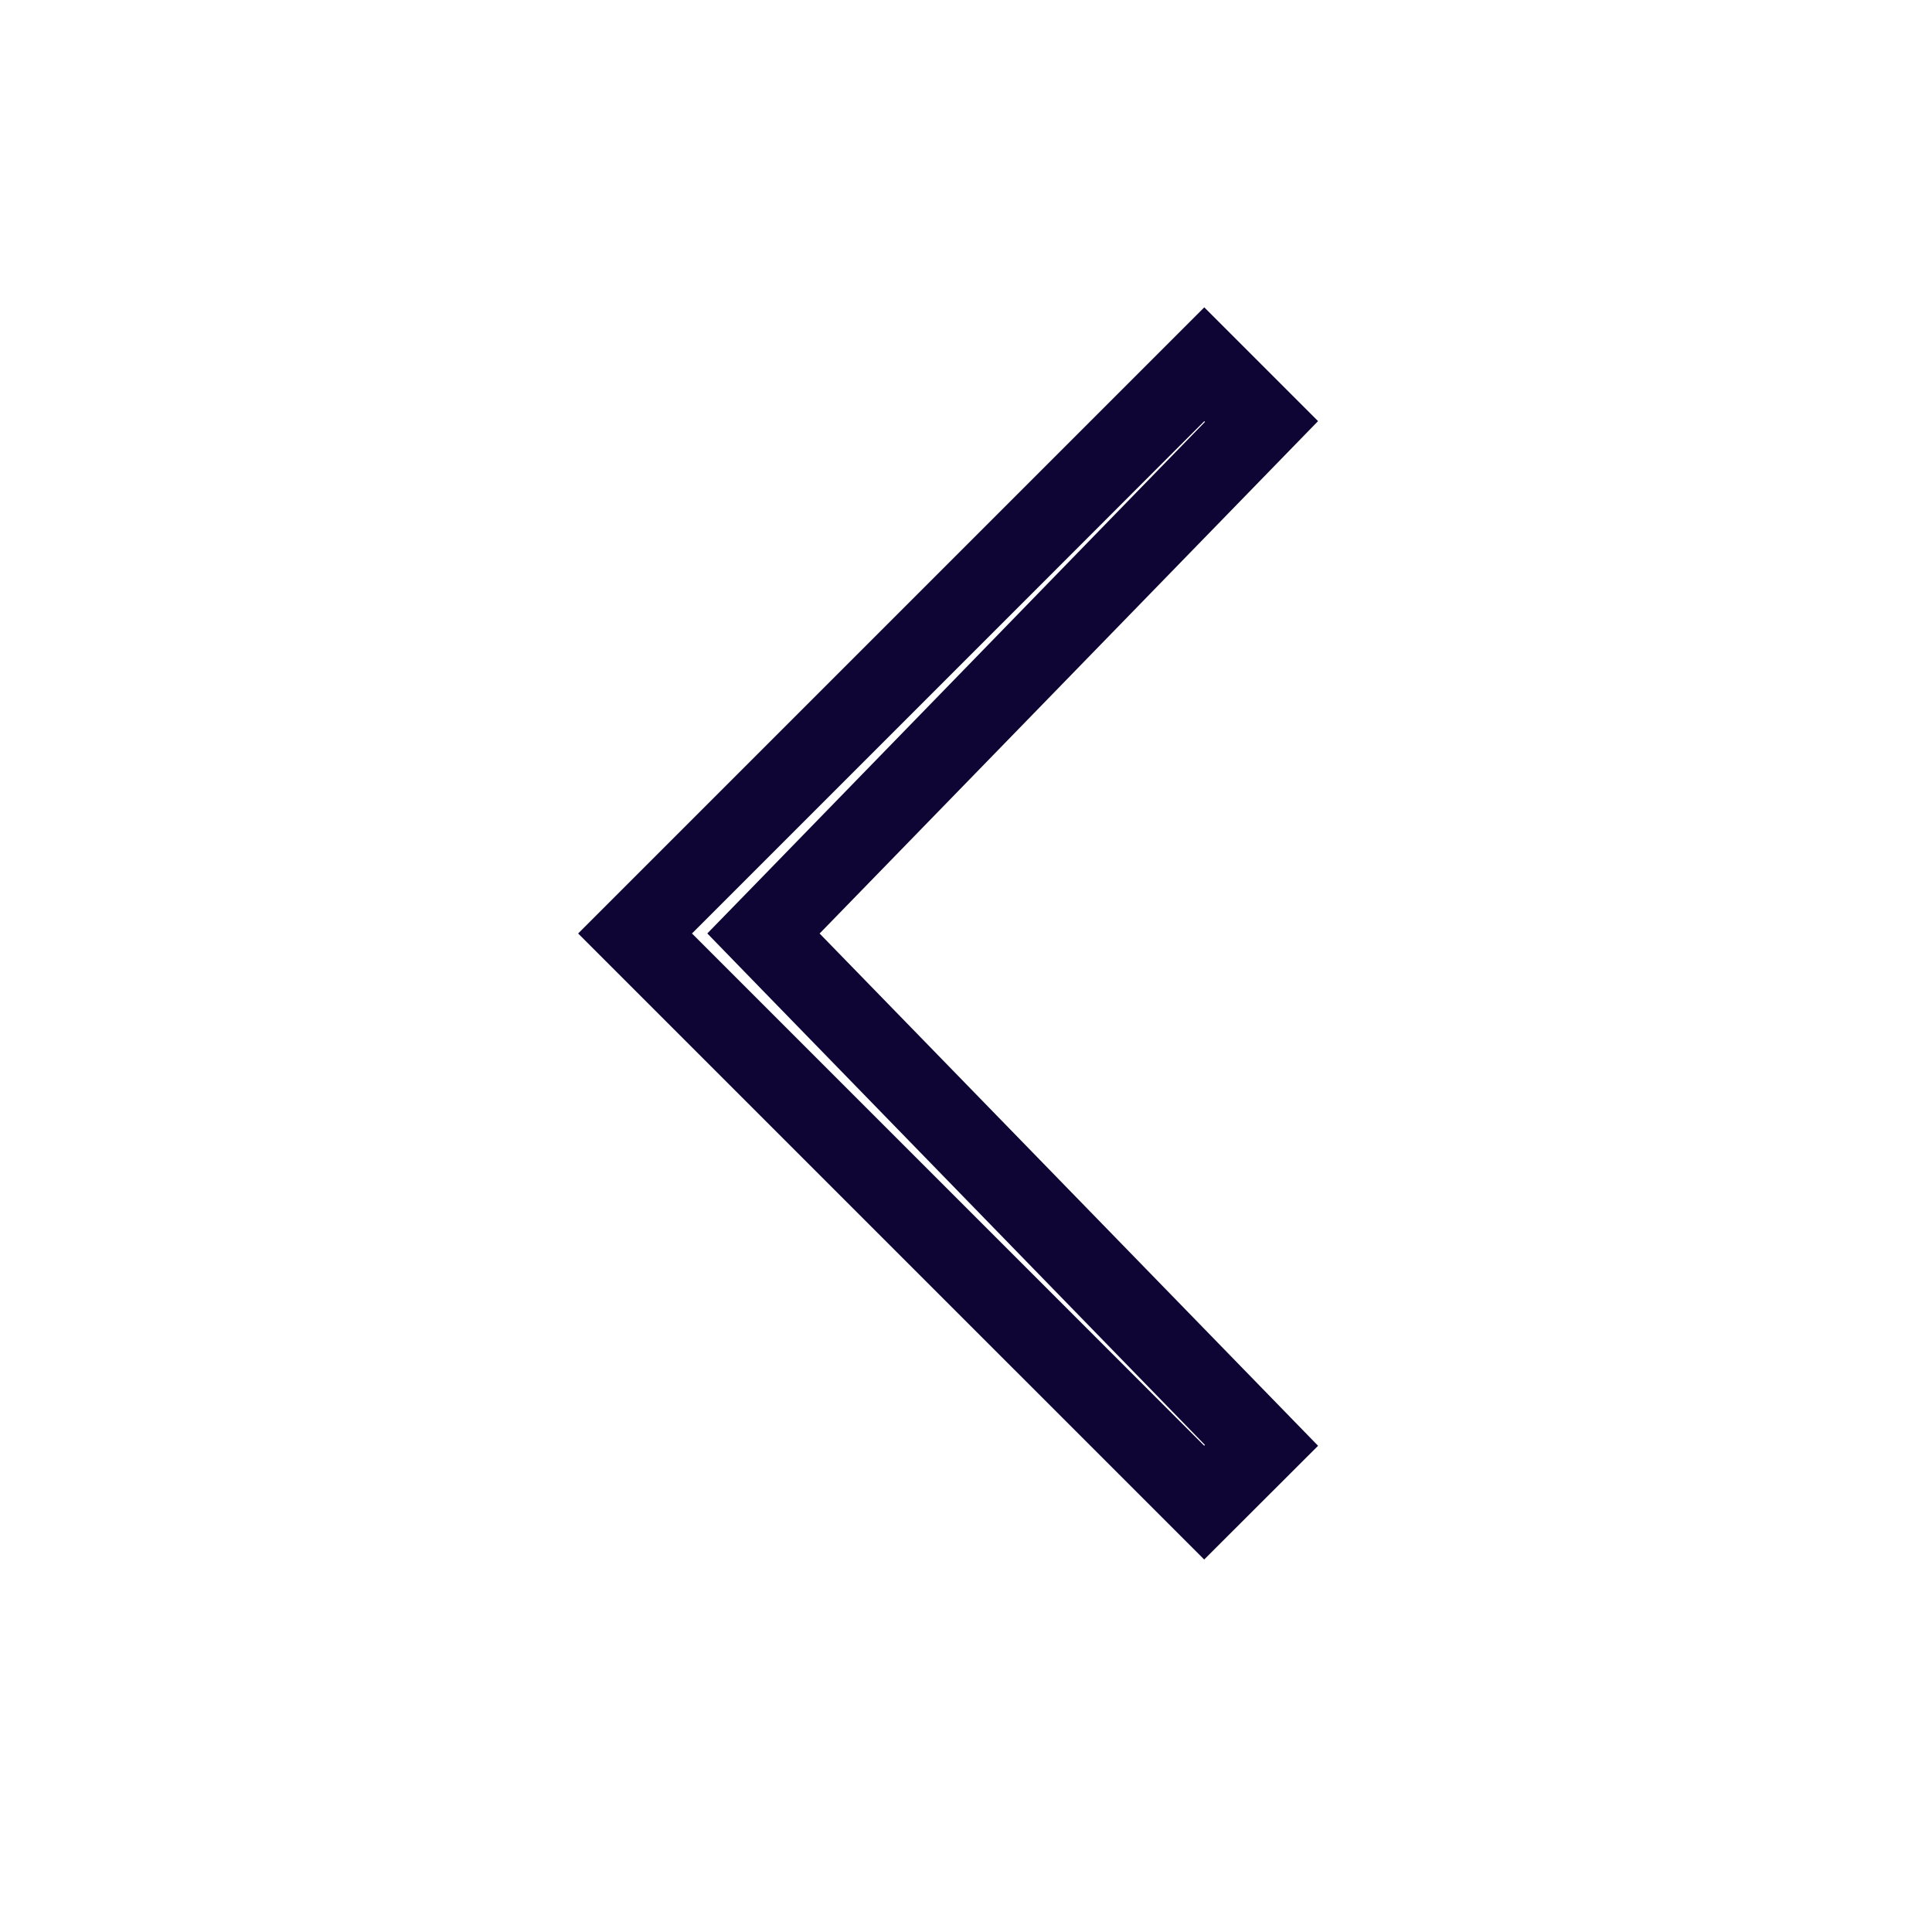 <svg width="24" height="24" viewBox="0 0 24 24" fill="none" xmlns="http://www.w3.org/2000/svg">
<path d="M15.671 5.236L9.823 11.248L9.484 11.596L9.823 11.945L15.671 17.955L14.959 18.666L7.889 11.596L14.96 4.525L15.671 5.236Z" stroke="#0E0534"/>
</svg>
